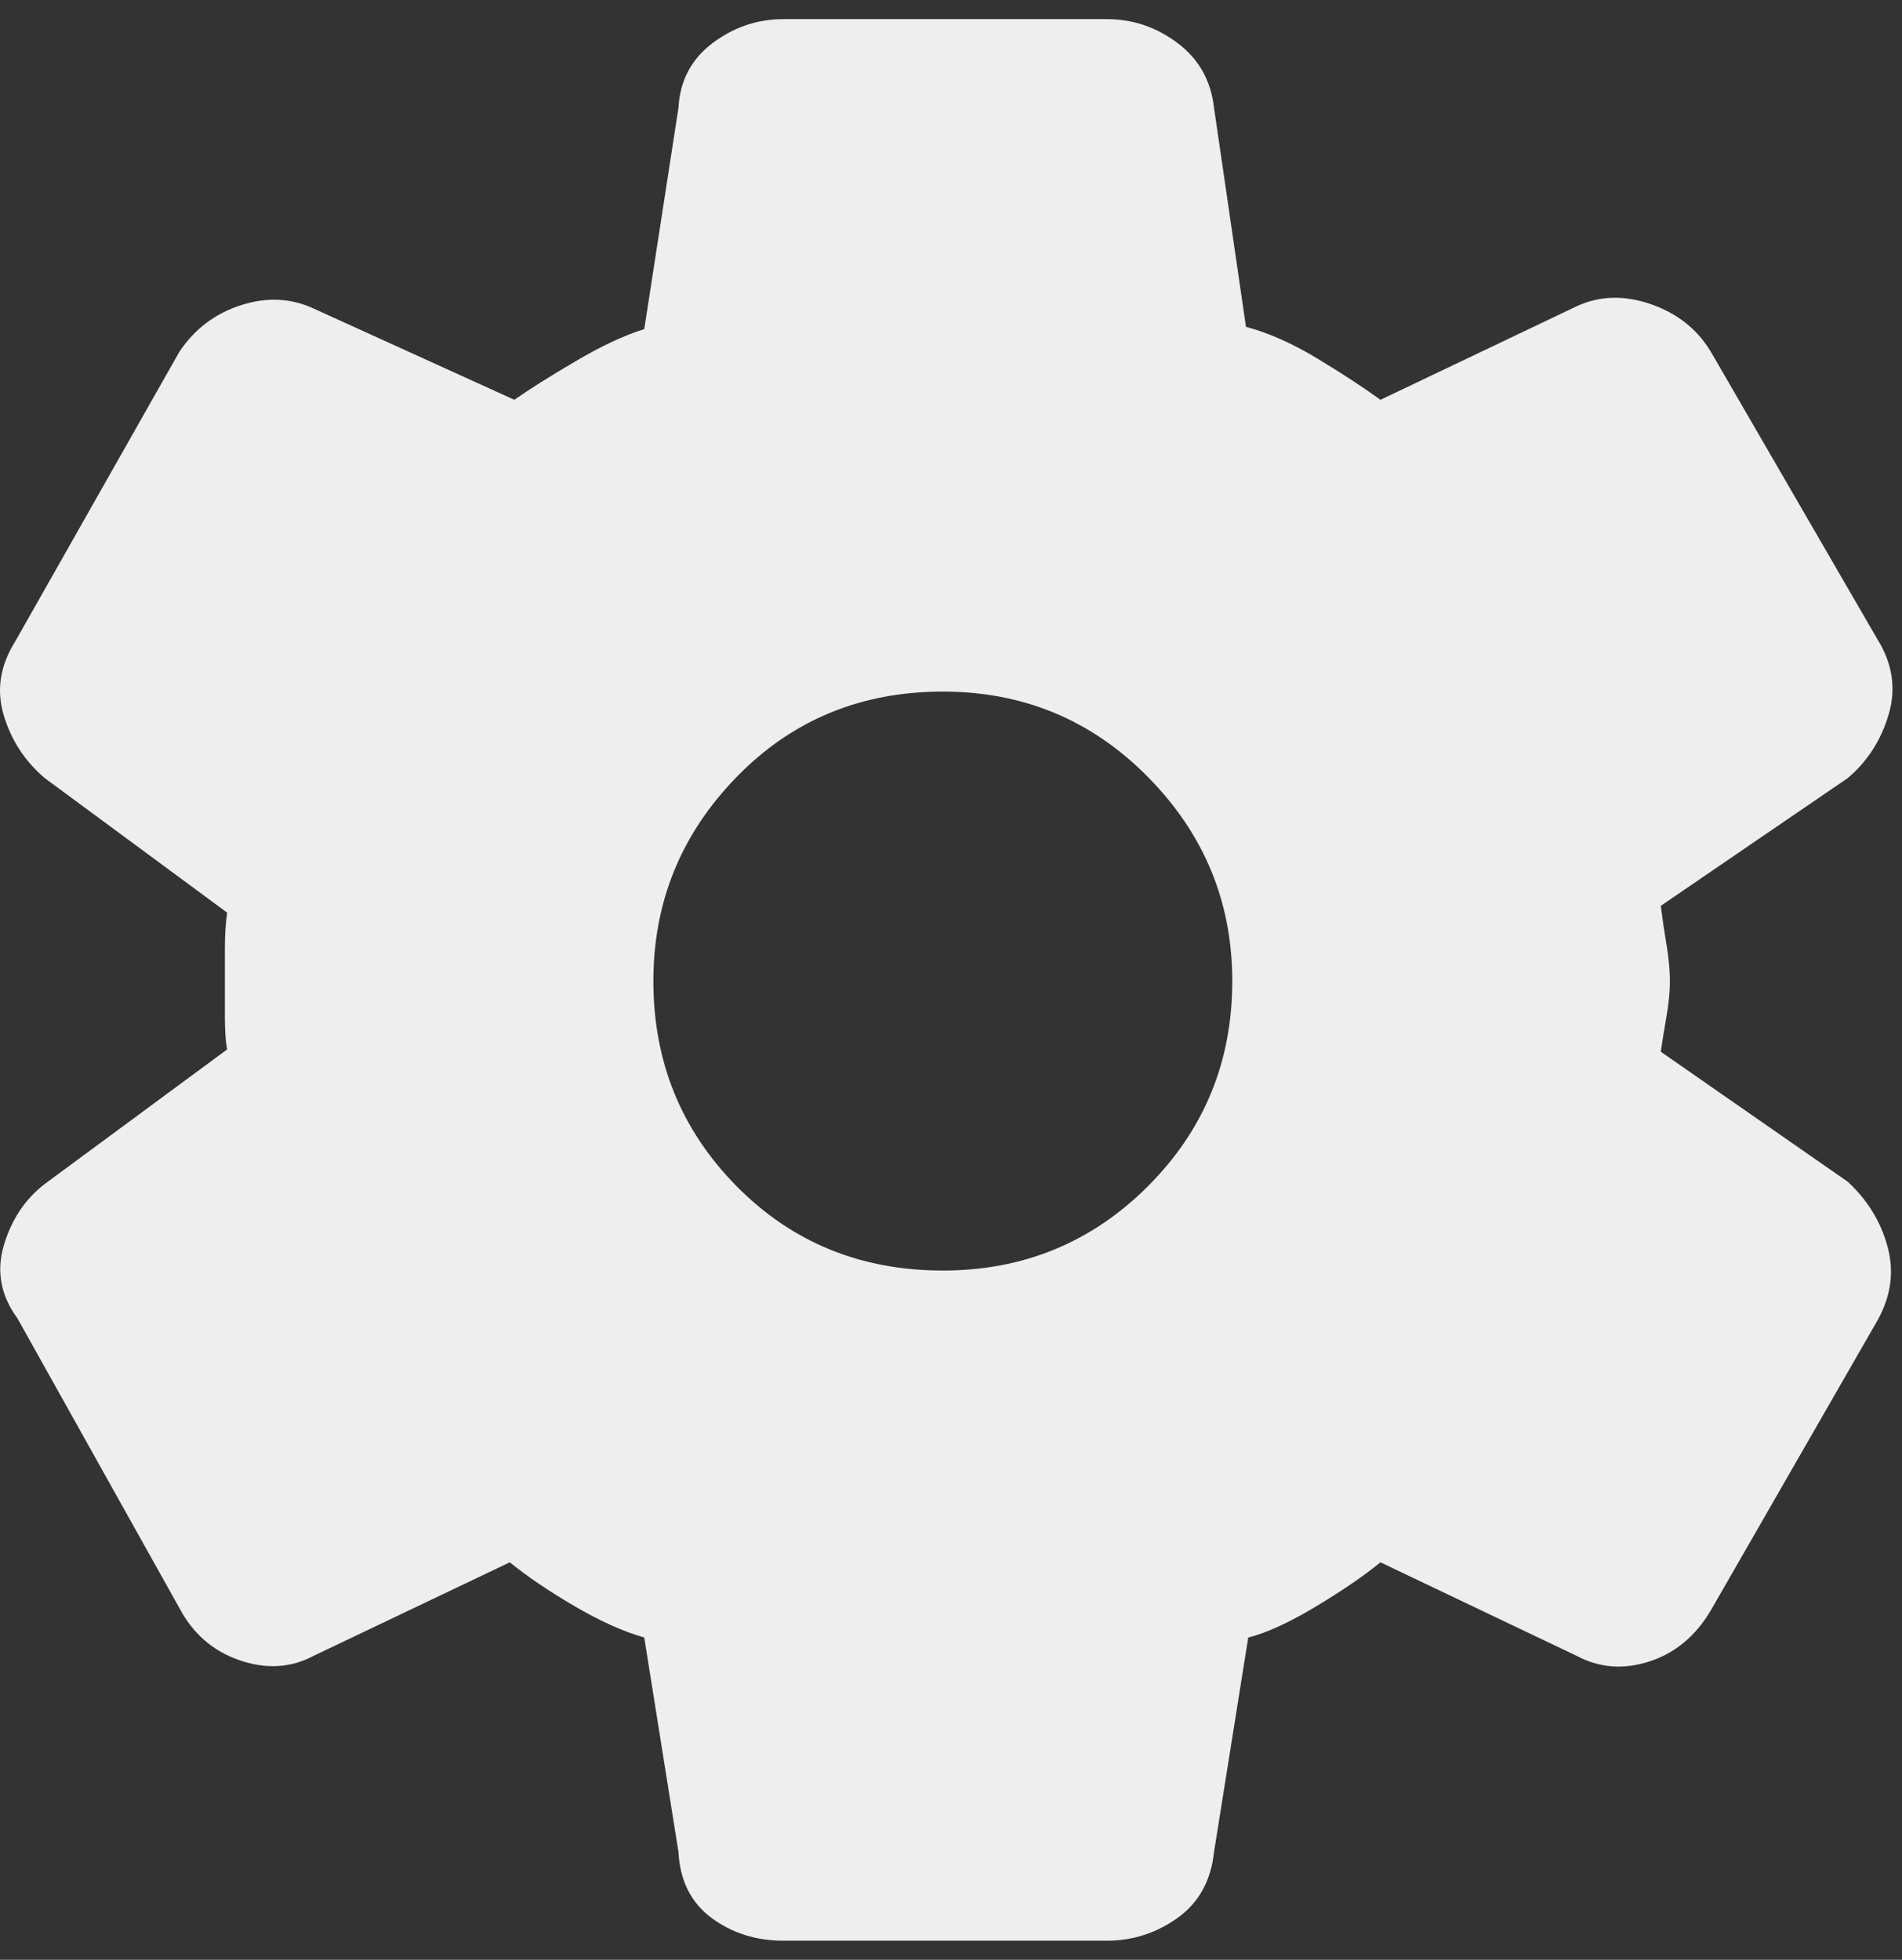 <svg width="33" height="34" viewBox="0 0 33 34" fill="none" xmlns="http://www.w3.org/2000/svg">
<rect x="0" y="0" width="33" height="34" fill="#333333" stroke="none"/>
<path d="M19.206 33.668H13.59C13.116 33.668 12.7 33.536 12.345 33.273C11.989 33.009 11.797 32.627 11.771 32.126L11.178 28.409C10.809 28.303 10.4 28.119 9.952 27.855C9.504 27.591 9.135 27.341 8.845 27.104L5.444 28.725C5.049 28.936 4.62 28.962 4.159 28.804C3.697 28.646 3.348 28.343 3.111 27.895L0.303 22.872C0.013 22.477 -0.066 22.055 0.066 21.607C0.198 21.159 0.435 20.803 0.778 20.539L3.941 18.206C3.915 18.074 3.902 17.883 3.902 17.633V16.446C3.902 16.222 3.915 16.018 3.941 15.833L0.778 13.5C0.435 13.21 0.198 12.848 0.066 12.413C-0.066 11.978 0 11.549 0.264 11.128L3.111 6.105C3.374 5.71 3.73 5.44 4.179 5.295C4.627 5.15 5.049 5.17 5.444 5.354L8.924 6.936C9.188 6.751 9.543 6.527 9.992 6.264C10.44 6 10.835 5.815 11.178 5.71L11.771 1.874C11.797 1.4 11.995 1.024 12.364 0.747C12.733 0.47 13.142 0.332 13.59 0.332H19.206C19.654 0.332 20.062 0.47 20.431 0.747C20.8 1.024 21.011 1.4 21.064 1.874L21.618 5.67C22.013 5.776 22.428 5.96 22.863 6.224C23.298 6.488 23.661 6.725 23.951 6.936L27.352 5.315C27.747 5.13 28.175 5.117 28.637 5.275C29.098 5.433 29.448 5.71 29.685 6.105L32.572 11.088C32.835 11.51 32.901 11.945 32.769 12.393C32.638 12.841 32.4 13.21 32.057 13.5L28.815 15.715C28.841 15.926 28.874 16.15 28.914 16.387C28.953 16.624 28.973 16.835 28.973 17.02C28.973 17.204 28.953 17.409 28.914 17.633C28.874 17.857 28.841 18.061 28.815 18.246L32.057 20.5C32.4 20.816 32.631 21.192 32.749 21.627C32.868 22.062 32.809 22.49 32.572 22.912L29.685 27.934C29.421 28.382 29.065 28.679 28.617 28.824C28.169 28.969 27.747 28.936 27.352 28.725L23.951 27.104C23.661 27.341 23.285 27.598 22.824 27.875C22.363 28.151 21.974 28.329 21.657 28.409L21.064 32.126C21.011 32.627 20.8 33.009 20.431 33.273C20.062 33.536 19.654 33.668 19.206 33.668ZM16.358 22.042C17.756 22.042 18.942 21.554 19.917 20.579C20.893 19.603 21.38 18.417 21.38 17.02C21.38 15.649 20.893 14.469 19.917 13.48C18.942 12.492 17.756 11.998 16.358 11.998C14.935 11.998 13.742 12.492 12.78 13.48C11.817 14.469 11.336 15.649 11.336 17.02C11.336 18.417 11.817 19.603 12.78 20.579C13.742 21.554 14.935 22.042 16.358 22.042Z" fill="#EEEEEE"/>
</svg>
